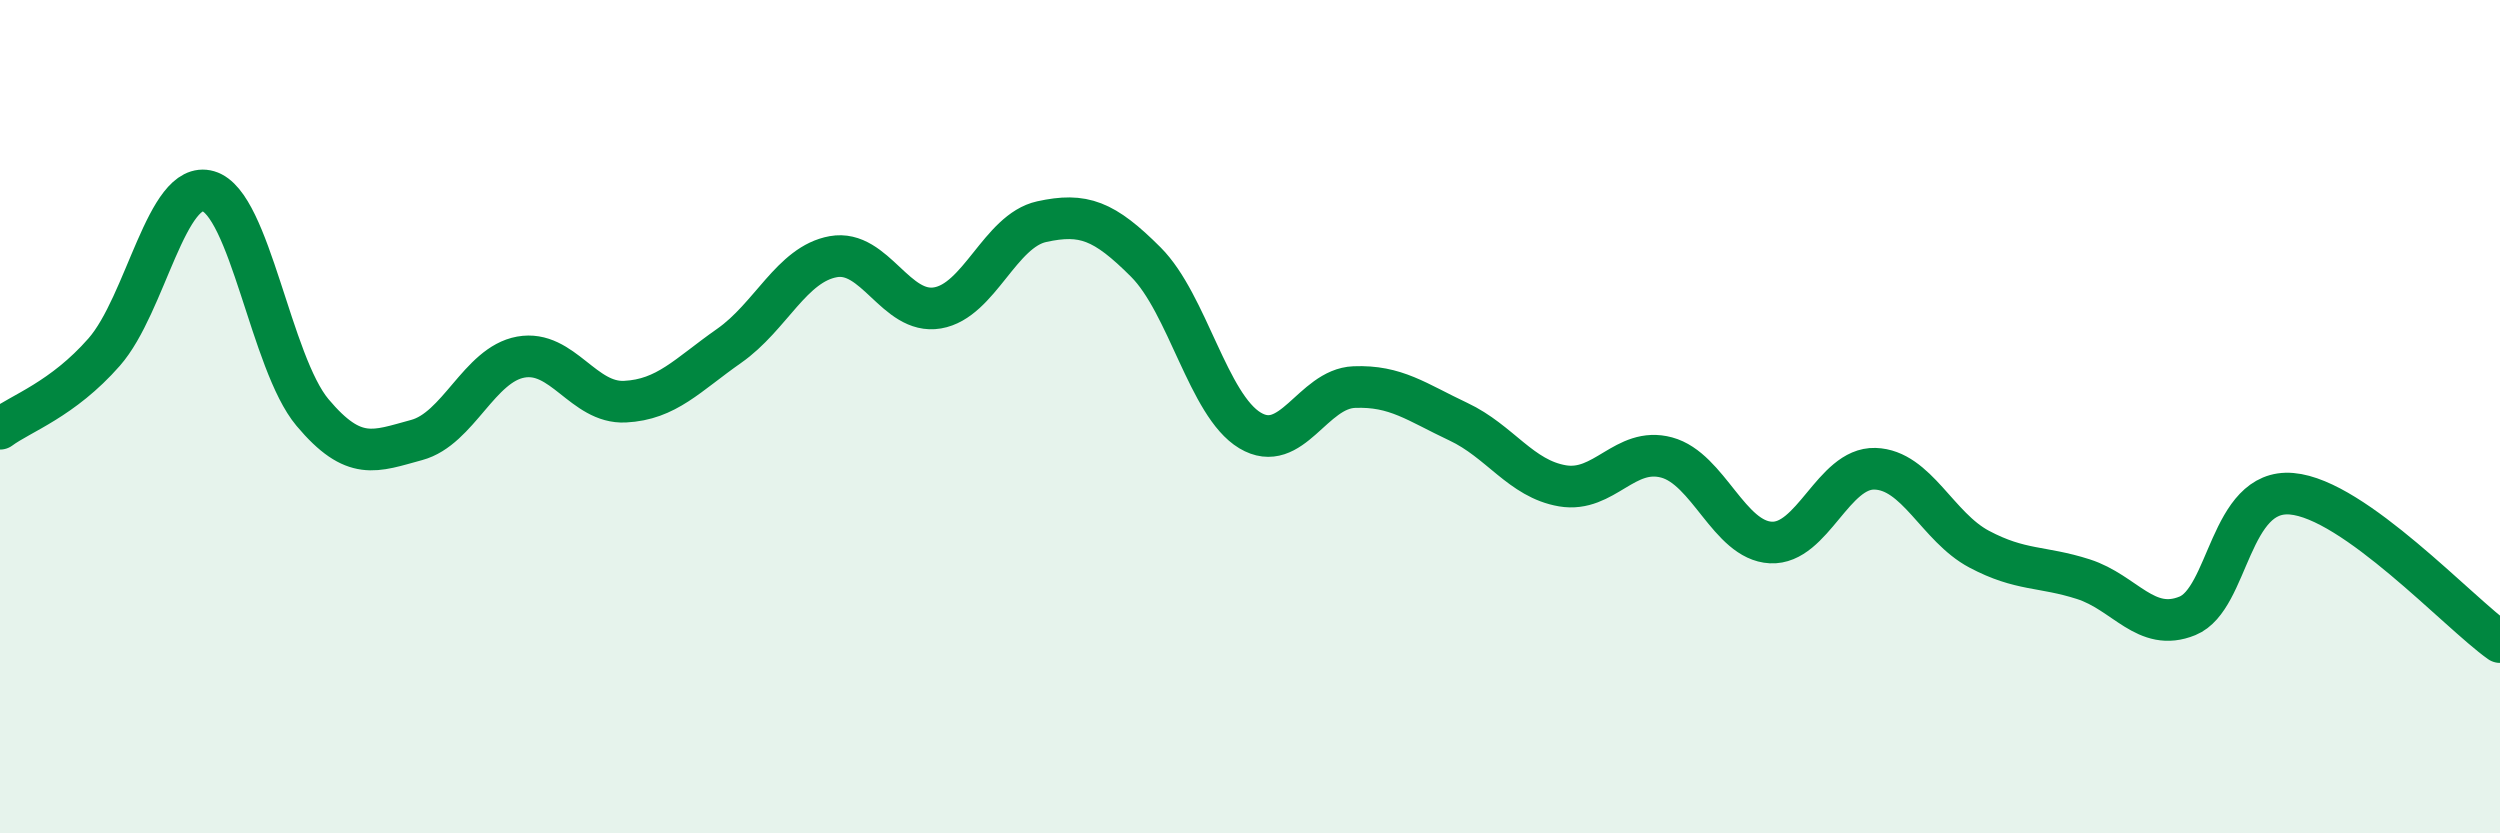 
    <svg width="60" height="20" viewBox="0 0 60 20" xmlns="http://www.w3.org/2000/svg">
      <path
        d="M 0,10.29 C 0.5,9.92 1.5,9.59 2.5,8.45 C 3.5,7.31 4,4.3 5,4.59 C 6,4.88 6.5,8.71 7.5,9.9 C 8.5,11.09 9,10.83 10,10.56 C 11,10.29 11.5,8.75 12.5,8.57 C 13.5,8.39 14,9.69 15,9.64 C 16,9.59 16.5,9 17.5,8.3 C 18.5,7.6 19,6.34 20,6.16 C 21,5.98 21.5,7.56 22.5,7.39 C 23.5,7.22 24,5.54 25,5.32 C 26,5.1 26.5,5.29 27.5,6.29 C 28.5,7.29 29,9.73 30,10.33 C 31,10.93 31.5,9.33 32.5,9.29 C 33.5,9.25 34,9.65 35,10.12 C 36,10.59 36.5,11.49 37.5,11.66 C 38.5,11.83 39,10.71 40,10.98 C 41,11.25 41.5,12.97 42.5,13.02 C 43.5,13.07 44,11.22 45,11.25 C 46,11.28 46.5,12.65 47.5,13.18 C 48.5,13.71 49,13.58 50,13.9 C 51,14.22 51.5,15.19 52.5,14.78 C 53.5,14.37 53.5,11.72 55,11.85 C 56.5,11.98 59,14.7 60,15.41L60 20L0 20Z"
        fill="#008740"
        opacity="0.1"
        stroke-linecap="round"
        stroke-linejoin="round"
      />
      <path
        d="M 0,10.29 C 0.5,9.92 1.5,9.59 2.5,8.45 C 3.5,7.31 4,4.3 5,4.59 C 6,4.88 6.5,8.71 7.5,9.9 C 8.5,11.09 9,10.83 10,10.56 C 11,10.29 11.5,8.75 12.5,8.57 C 13.5,8.39 14,9.69 15,9.64 C 16,9.59 16.5,9 17.5,8.3 C 18.5,7.6 19,6.34 20,6.16 C 21,5.98 21.5,7.56 22.5,7.39 C 23.5,7.22 24,5.54 25,5.32 C 26,5.1 26.5,5.29 27.5,6.29 C 28.5,7.29 29,9.73 30,10.33 C 31,10.93 31.5,9.33 32.5,9.29 C 33.5,9.25 34,9.65 35,10.12 C 36,10.59 36.5,11.49 37.5,11.66 C 38.5,11.83 39,10.71 40,10.98 C 41,11.25 41.5,12.97 42.5,13.02 C 43.5,13.07 44,11.22 45,11.25 C 46,11.28 46.5,12.65 47.5,13.18 C 48.5,13.71 49,13.58 50,13.9 C 51,14.22 51.5,15.19 52.5,14.78 C 53.5,14.37 53.5,11.72 55,11.85 C 56.5,11.98 59,14.7 60,15.41"
        stroke="#008740"
        stroke-width="1"
        fill="none"
        stroke-linecap="round"
        stroke-linejoin="round"
      />
    </svg>
  
